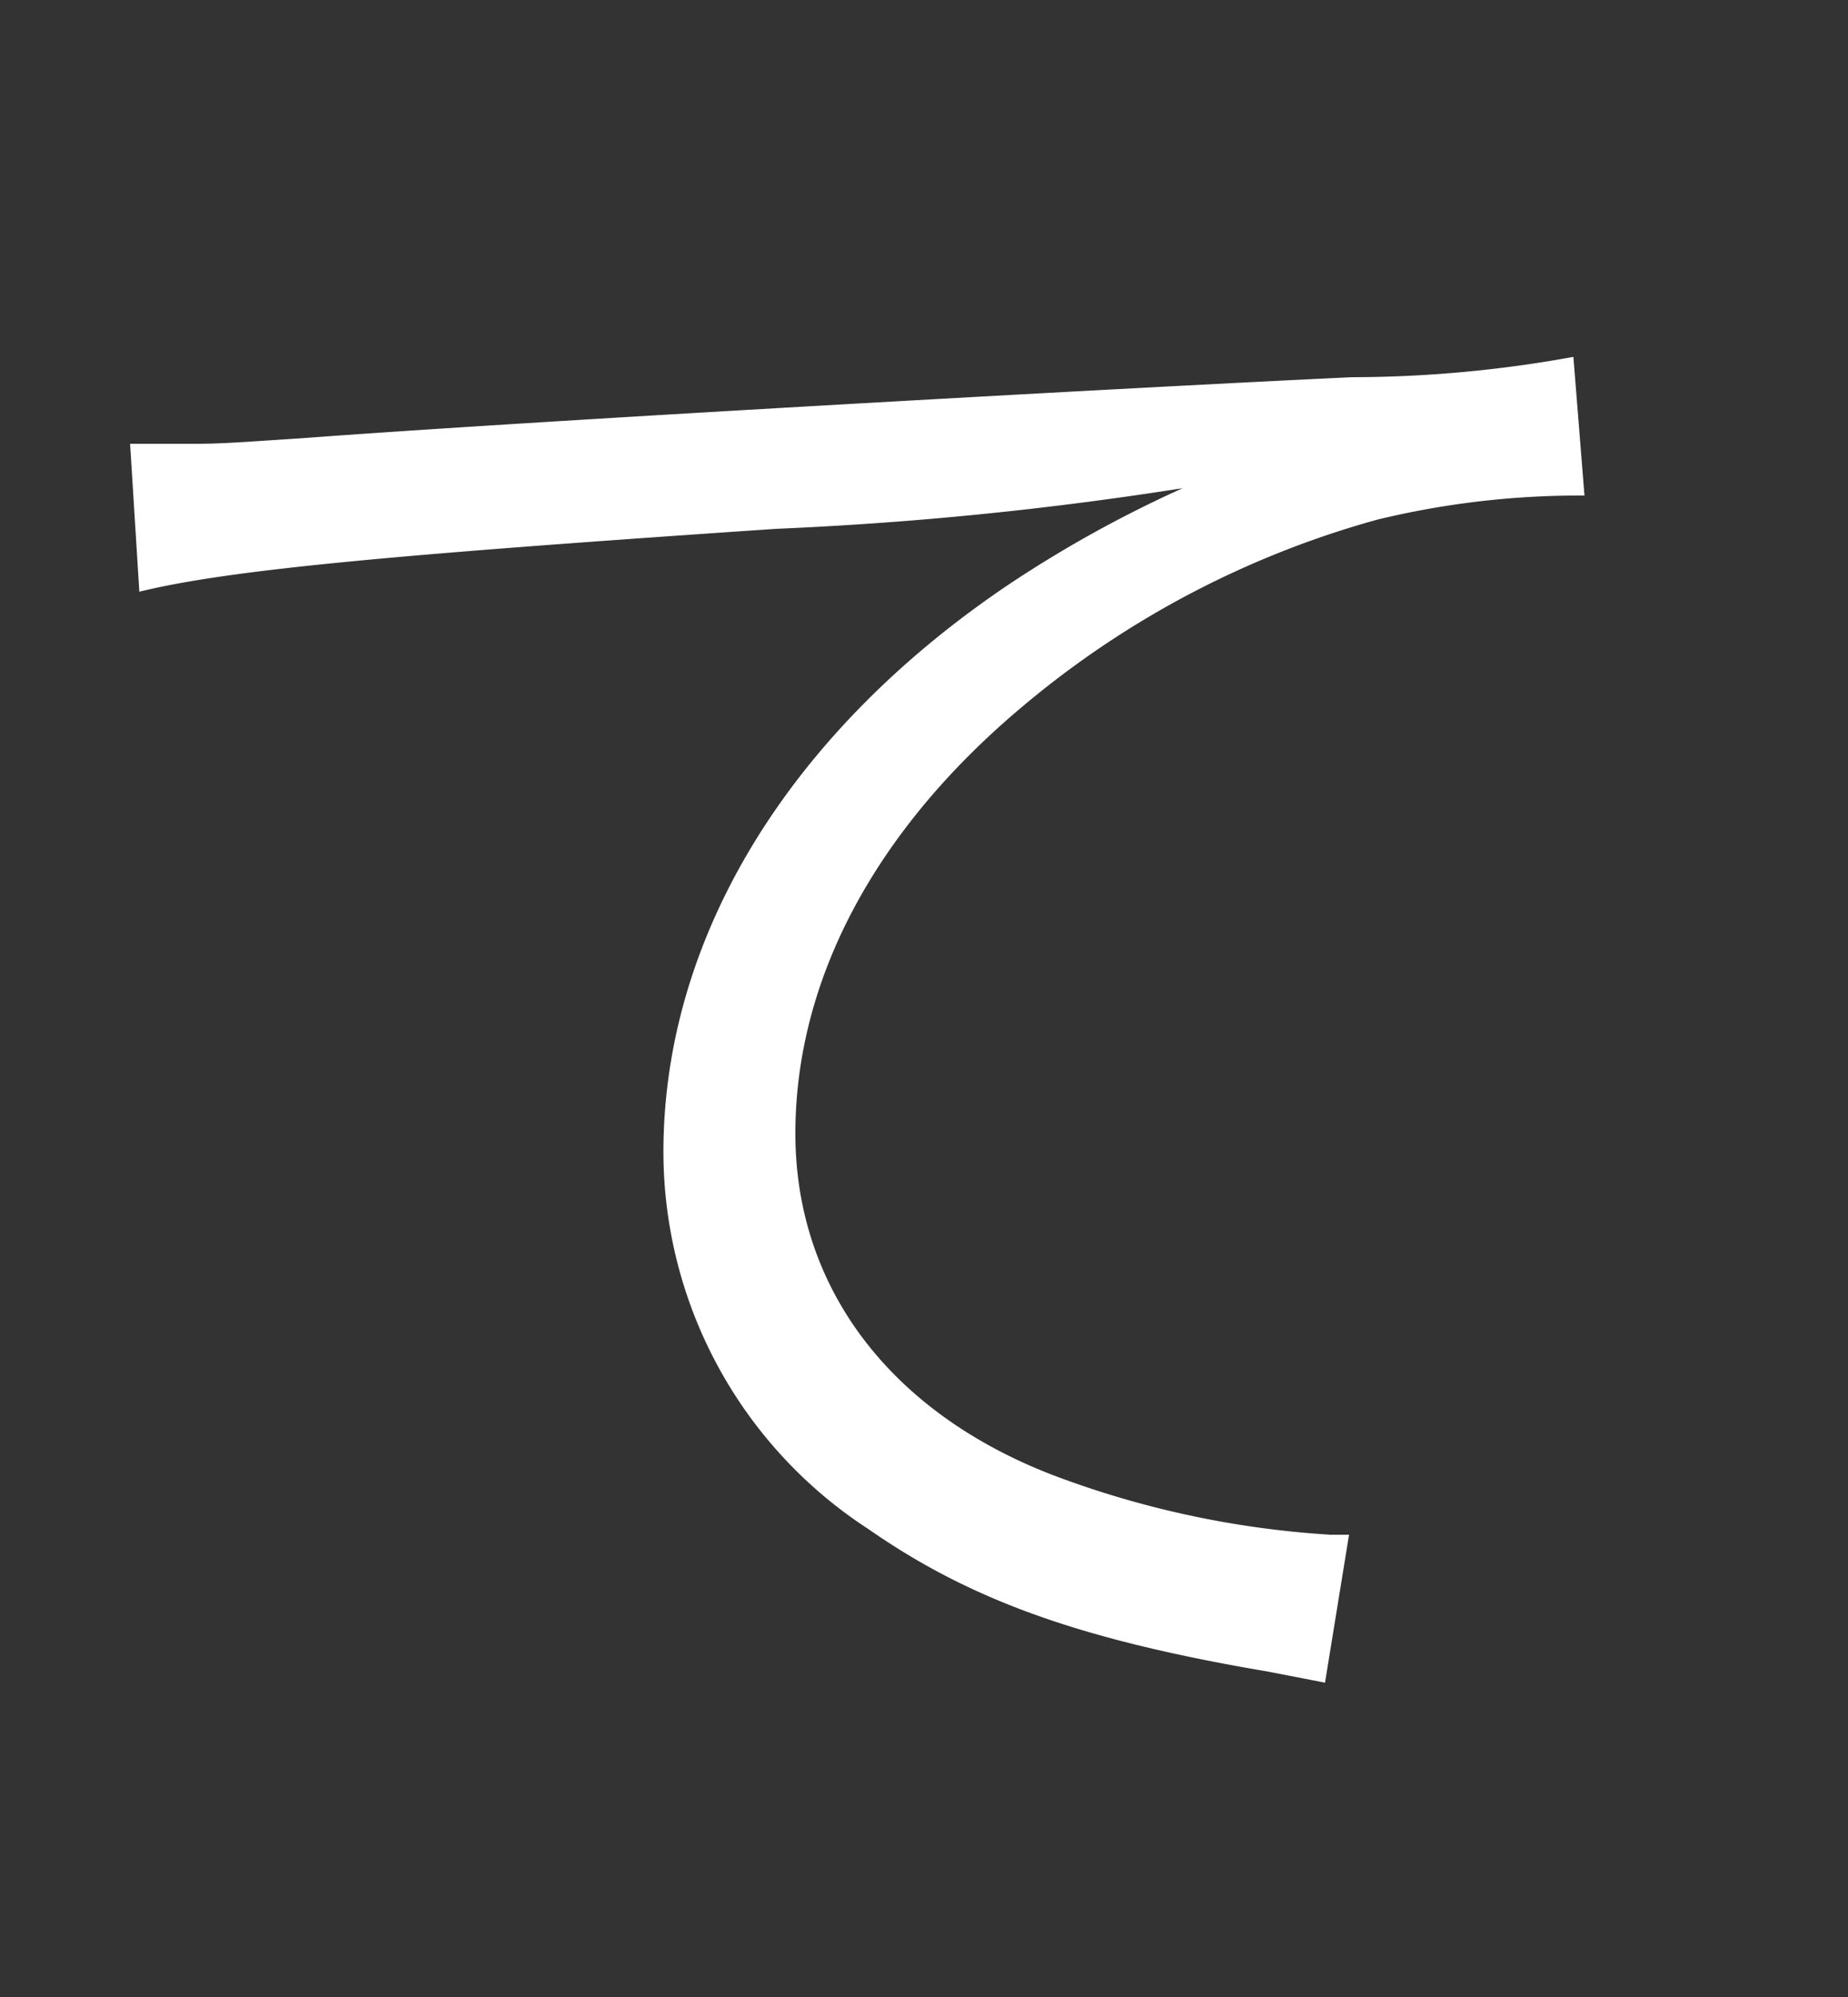 <svg id="レイヤー_2" data-name="レイヤー 2" xmlns="http://www.w3.org/2000/svg" viewBox="0 0 50 54"><rect x="0" y="0" width="50" height="54" fill="#333333" stroke="none"/><defs><style>.cls-1{fill:#fff;}</style></defs><title>m26</title><path id="m26" class="cls-1" d="M3.52,12h1.8c.7,0,1.3-.05,2.85-.15,5.95-.45,22-1.35,28.4-1.65a33.56,33.56,0,0,0,6-.55l.3,3.75a23.19,23.19,0,0,0-5.6.65,25.39,25.39,0,0,0-9.6,5.05c-4,3.35-6.15,7.4-6.15,11.55s2.55,7.55,7,9.25A25.63,25.63,0,0,0,36,41.5h.5l-.65,4-1.55-.3c-5-.85-8-1.9-10.8-3.85a12.17,12.17,0,0,1-5.55-10.2c0-5.8,3.4-11.35,9.35-15.35A32.73,32.73,0,0,1,32,13.2a96.89,96.89,0,0,1-11,1.1C10.67,15,6.22,15.4,3.77,16Z"/></svg>